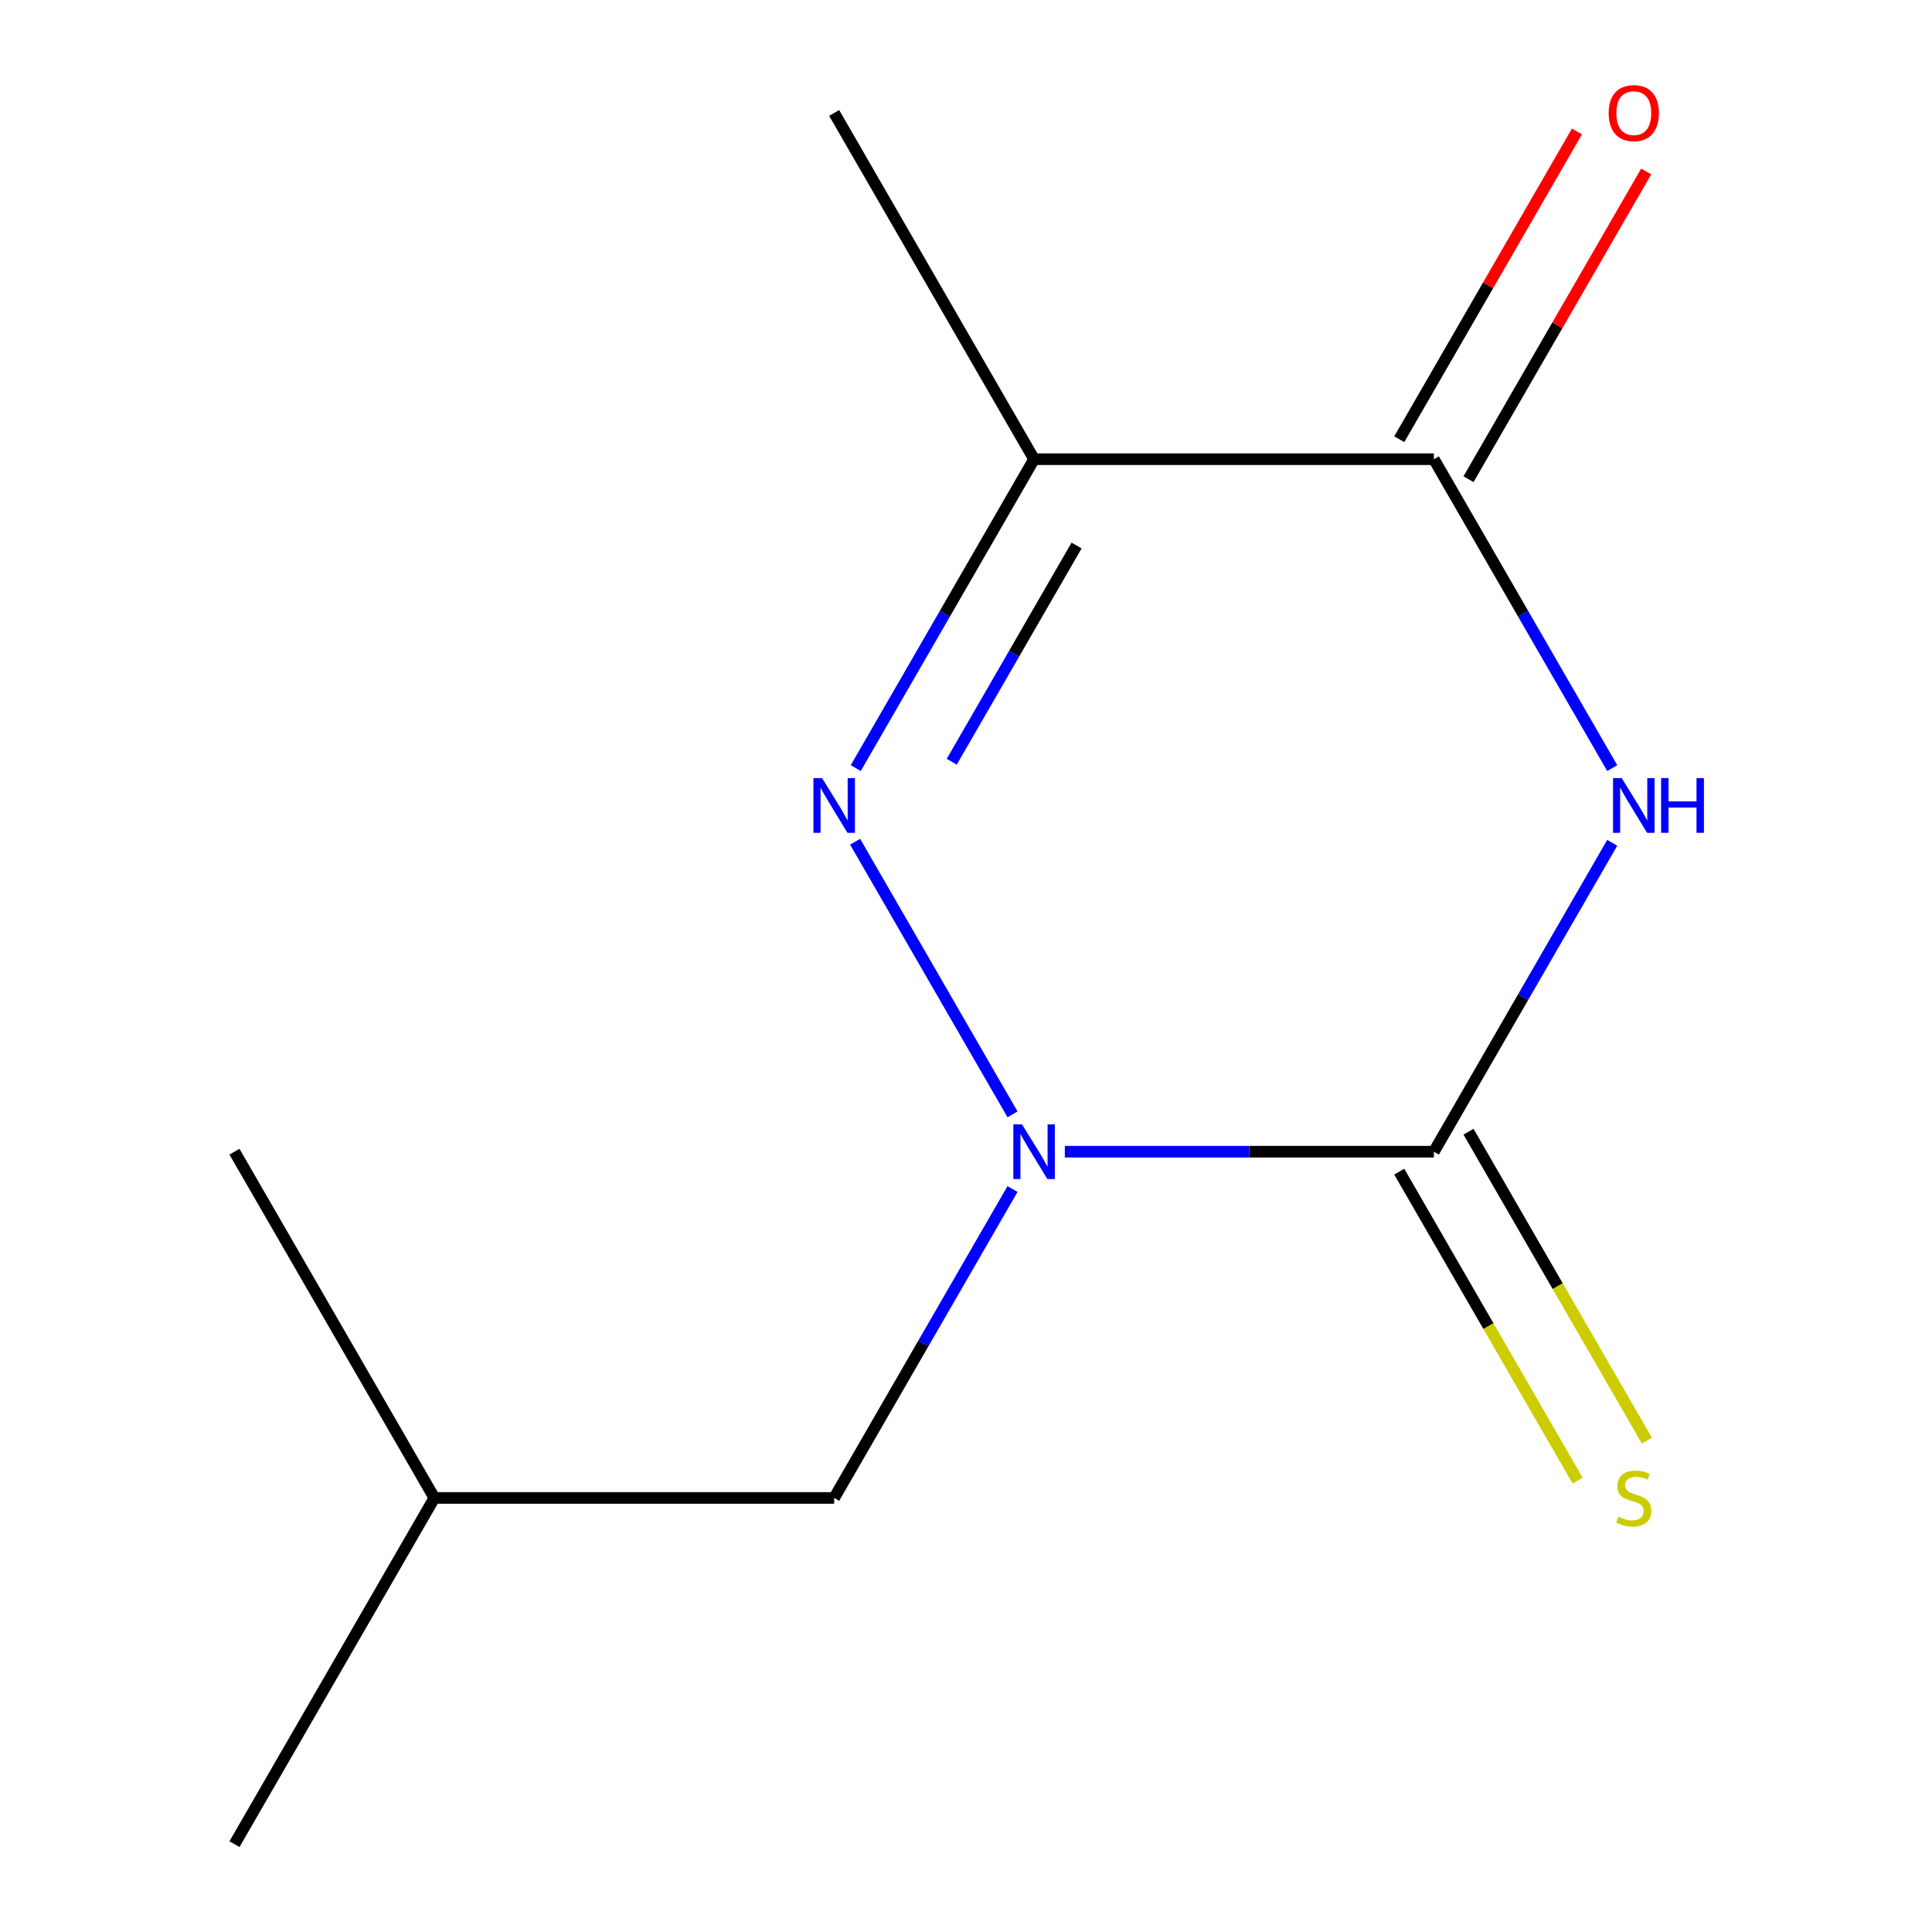 <?xml version='1.0' encoding='iso-8859-1'?>
<svg version='1.1' baseProfile='full'
              xmlns='http://www.w3.org/2000/svg'
                      xmlns:rdkit='http://www.rdkit.org/xml'
                      xmlns:xlink='http://www.w3.org/1999/xlink'
                  xml:space='preserve'
width='1000px' height='1000px' viewBox='0 0 1000 1000'>
<!-- END OF HEADER -->
<rect style='opacity:1.0;fill:#FFFFFF;stroke:none' width='1000' height='1000' x='0' y='0'> </rect>
<path class='bond-0' d='M 834.486,436.234 L 788.332,516.175' style='fill:none;fill-rule:evenodd;stroke:#0000FF;stroke-width:6px;stroke-linecap:butt;stroke-linejoin:miter;stroke-opacity:1' />
<path class='bond-0' d='M 788.332,516.175 L 742.178,596.115' style='fill:none;fill-rule:evenodd;stroke:#000000;stroke-width:6px;stroke-linecap:butt;stroke-linejoin:miter;stroke-opacity:1' />
<path class='bond-3' d='M 834.486,397.567 L 788.332,317.626' style='fill:none;fill-rule:evenodd;stroke:#0000FF;stroke-width:6px;stroke-linecap:butt;stroke-linejoin:miter;stroke-opacity:1' />
<path class='bond-3' d='M 788.332,317.626 L 742.178,237.685' style='fill:none;fill-rule:evenodd;stroke:#000000;stroke-width:6px;stroke-linecap:butt;stroke-linejoin:miter;stroke-opacity:1' />
<path class='bond-1' d='M 742.178,596.115 L 646.665,596.115' style='fill:none;fill-rule:evenodd;stroke:#000000;stroke-width:6px;stroke-linecap:butt;stroke-linejoin:miter;stroke-opacity:1' />
<path class='bond-1' d='M 646.665,596.115 L 551.152,596.115' style='fill:none;fill-rule:evenodd;stroke:#0000FF;stroke-width:6px;stroke-linecap:butt;stroke-linejoin:miter;stroke-opacity:1' />
<path class='bond-5' d='M 724.257,606.462 L 770.422,686.423' style='fill:none;fill-rule:evenodd;stroke:#000000;stroke-width:6px;stroke-linecap:butt;stroke-linejoin:miter;stroke-opacity:1' />
<path class='bond-5' d='M 770.422,686.423 L 816.587,766.384' style='fill:none;fill-rule:evenodd;stroke:#CCCC00;stroke-width:6px;stroke-linecap:butt;stroke-linejoin:miter;stroke-opacity:1' />
<path class='bond-5' d='M 760.1,585.768 L 806.265,665.729' style='fill:none;fill-rule:evenodd;stroke:#000000;stroke-width:6px;stroke-linecap:butt;stroke-linejoin:miter;stroke-opacity:1' />
<path class='bond-5' d='M 806.265,665.729 L 852.43,745.69' style='fill:none;fill-rule:evenodd;stroke:#CCCC00;stroke-width:6px;stroke-linecap:butt;stroke-linejoin:miter;stroke-opacity:1' />
<path class='bond-6' d='M 524.076,615.449 L 477.922,695.39' style='fill:none;fill-rule:evenodd;stroke:#0000FF;stroke-width:6px;stroke-linecap:butt;stroke-linejoin:miter;stroke-opacity:1' />
<path class='bond-6' d='M 477.922,695.39 L 431.768,775.33' style='fill:none;fill-rule:evenodd;stroke:#000000;stroke-width:6px;stroke-linecap:butt;stroke-linejoin:miter;stroke-opacity:1' />
<path class='bond-12' d='M 524.076,576.782 L 442.608,435.676' style='fill:none;fill-rule:evenodd;stroke:#0000FF;stroke-width:6px;stroke-linecap:butt;stroke-linejoin:miter;stroke-opacity:1' />
<path class='bond-2' d='M 442.931,397.567 L 489.084,317.626' style='fill:none;fill-rule:evenodd;stroke:#0000FF;stroke-width:6px;stroke-linecap:butt;stroke-linejoin:miter;stroke-opacity:1' />
<path class='bond-2' d='M 489.084,317.626 L 535.238,237.685' style='fill:none;fill-rule:evenodd;stroke:#000000;stroke-width:6px;stroke-linecap:butt;stroke-linejoin:miter;stroke-opacity:1' />
<path class='bond-2' d='M 492.62,394.278 L 524.927,338.32' style='fill:none;fill-rule:evenodd;stroke:#0000FF;stroke-width:6px;stroke-linecap:butt;stroke-linejoin:miter;stroke-opacity:1' />
<path class='bond-2' d='M 524.927,338.32 L 557.235,282.361' style='fill:none;fill-rule:evenodd;stroke:#000000;stroke-width:6px;stroke-linecap:butt;stroke-linejoin:miter;stroke-opacity:1' />
<path class='bond-4' d='M 742.178,237.685 L 535.238,237.685' style='fill:none;fill-rule:evenodd;stroke:#000000;stroke-width:6px;stroke-linecap:butt;stroke-linejoin:miter;stroke-opacity:1' />
<path class='bond-7' d='M 760.1,248.032 L 806.08,168.391' style='fill:none;fill-rule:evenodd;stroke:#000000;stroke-width:6px;stroke-linecap:butt;stroke-linejoin:miter;stroke-opacity:1' />
<path class='bond-7' d='M 806.08,168.391 L 852.061,88.751' style='fill:none;fill-rule:evenodd;stroke:#FF0000;stroke-width:6px;stroke-linecap:butt;stroke-linejoin:miter;stroke-opacity:1' />
<path class='bond-7' d='M 724.257,227.338 L 770.237,147.697' style='fill:none;fill-rule:evenodd;stroke:#000000;stroke-width:6px;stroke-linecap:butt;stroke-linejoin:miter;stroke-opacity:1' />
<path class='bond-7' d='M 770.237,147.697 L 816.218,68.057' style='fill:none;fill-rule:evenodd;stroke:#FF0000;stroke-width:6px;stroke-linecap:butt;stroke-linejoin:miter;stroke-opacity:1' />
<path class='bond-8' d='M 535.238,237.685 L 431.768,58.47' style='fill:none;fill-rule:evenodd;stroke:#000000;stroke-width:6px;stroke-linecap:butt;stroke-linejoin:miter;stroke-opacity:1' />
<path class='bond-9' d='M 431.768,775.33 L 224.829,775.33' style='fill:none;fill-rule:evenodd;stroke:#000000;stroke-width:6px;stroke-linecap:butt;stroke-linejoin:miter;stroke-opacity:1' />
<path class='bond-10' d='M 224.829,775.33 L 121.359,954.545' style='fill:none;fill-rule:evenodd;stroke:#000000;stroke-width:6px;stroke-linecap:butt;stroke-linejoin:miter;stroke-opacity:1' />
<path class='bond-11' d='M 224.829,775.33 L 121.359,596.115' style='fill:none;fill-rule:evenodd;stroke:#000000;stroke-width:6px;stroke-linecap:butt;stroke-linejoin:miter;stroke-opacity:1' />
<path  class='atom-0' d='M 839.388 402.74
L 848.668 417.74
Q 849.588 419.22, 851.068 421.9
Q 852.548 424.58, 852.628 424.74
L 852.628 402.74
L 856.388 402.74
L 856.388 431.06
L 852.508 431.06
L 842.548 414.66
Q 841.388 412.74, 840.148 410.54
Q 838.948 408.34, 838.588 407.66
L 838.588 431.06
L 834.908 431.06
L 834.908 402.74
L 839.388 402.74
' fill='#0000FF'/>
<path  class='atom-0' d='M 859.788 402.74
L 863.628 402.74
L 863.628 414.78
L 878.108 414.78
L 878.108 402.74
L 881.948 402.74
L 881.948 431.06
L 878.108 431.06
L 878.108 417.98
L 863.628 417.98
L 863.628 431.06
L 859.788 431.06
L 859.788 402.74
' fill='#0000FF'/>
<path  class='atom-2' d='M 528.978 581.955
L 538.258 596.955
Q 539.178 598.435, 540.658 601.115
Q 542.138 603.795, 542.218 603.955
L 542.218 581.955
L 545.978 581.955
L 545.978 610.275
L 542.098 610.275
L 532.138 593.875
Q 530.978 591.955, 529.738 589.755
Q 528.538 587.555, 528.178 586.875
L 528.178 610.275
L 524.498 610.275
L 524.498 581.955
L 528.978 581.955
' fill='#0000FF'/>
<path  class='atom-3' d='M 425.508 402.74
L 434.788 417.74
Q 435.708 419.22, 437.188 421.9
Q 438.668 424.58, 438.748 424.74
L 438.748 402.74
L 442.508 402.74
L 442.508 431.06
L 438.628 431.06
L 428.668 414.66
Q 427.508 412.74, 426.268 410.54
Q 425.068 408.34, 424.708 407.66
L 424.708 431.06
L 421.028 431.06
L 421.028 402.74
L 425.508 402.74
' fill='#0000FF'/>
<path  class='atom-6' d='M 837.648 785.05
Q 837.968 785.17, 839.288 785.73
Q 840.608 786.29, 842.048 786.65
Q 843.528 786.97, 844.968 786.97
Q 847.648 786.97, 849.208 785.69
Q 850.768 784.37, 850.768 782.09
Q 850.768 780.53, 849.968 779.57
Q 849.208 778.61, 848.008 778.09
Q 846.808 777.57, 844.808 776.97
Q 842.288 776.21, 840.768 775.49
Q 839.288 774.77, 838.208 773.25
Q 837.168 771.73, 837.168 769.17
Q 837.168 765.61, 839.568 763.41
Q 842.008 761.21, 846.808 761.21
Q 850.088 761.21, 853.808 762.77
L 852.888 765.85
Q 849.488 764.45, 846.928 764.45
Q 844.168 764.45, 842.648 765.61
Q 841.128 766.73, 841.168 768.69
Q 841.168 770.21, 841.928 771.13
Q 842.728 772.05, 843.848 772.57
Q 845.008 773.09, 846.928 773.69
Q 849.488 774.49, 851.008 775.29
Q 852.528 776.09, 853.608 777.73
Q 854.728 779.33, 854.728 782.09
Q 854.728 786.01, 852.088 788.13
Q 849.488 790.21, 845.128 790.21
Q 842.608 790.21, 840.688 789.65
Q 838.808 789.13, 836.568 788.21
L 837.648 785.05
' fill='#CCCC00'/>
<path  class='atom-8' d='M 832.648 58.55
Q 832.648 51.75, 836.008 47.95
Q 839.368 44.15, 845.648 44.15
Q 851.928 44.15, 855.288 47.95
Q 858.648 51.75, 858.648 58.55
Q 858.648 65.43, 855.248 69.35
Q 851.848 73.23, 845.648 73.23
Q 839.408 73.23, 836.008 69.35
Q 832.648 65.47, 832.648 58.55
M 845.648 70.03
Q 849.968 70.03, 852.288 67.15
Q 854.648 64.23, 854.648 58.55
Q 854.648 52.99, 852.288 50.19
Q 849.968 47.35, 845.648 47.35
Q 841.328 47.35, 838.968 50.15
Q 836.648 52.95, 836.648 58.55
Q 836.648 64.27, 838.968 67.15
Q 841.328 70.03, 845.648 70.03
' fill='#FF0000'/>
</svg>
